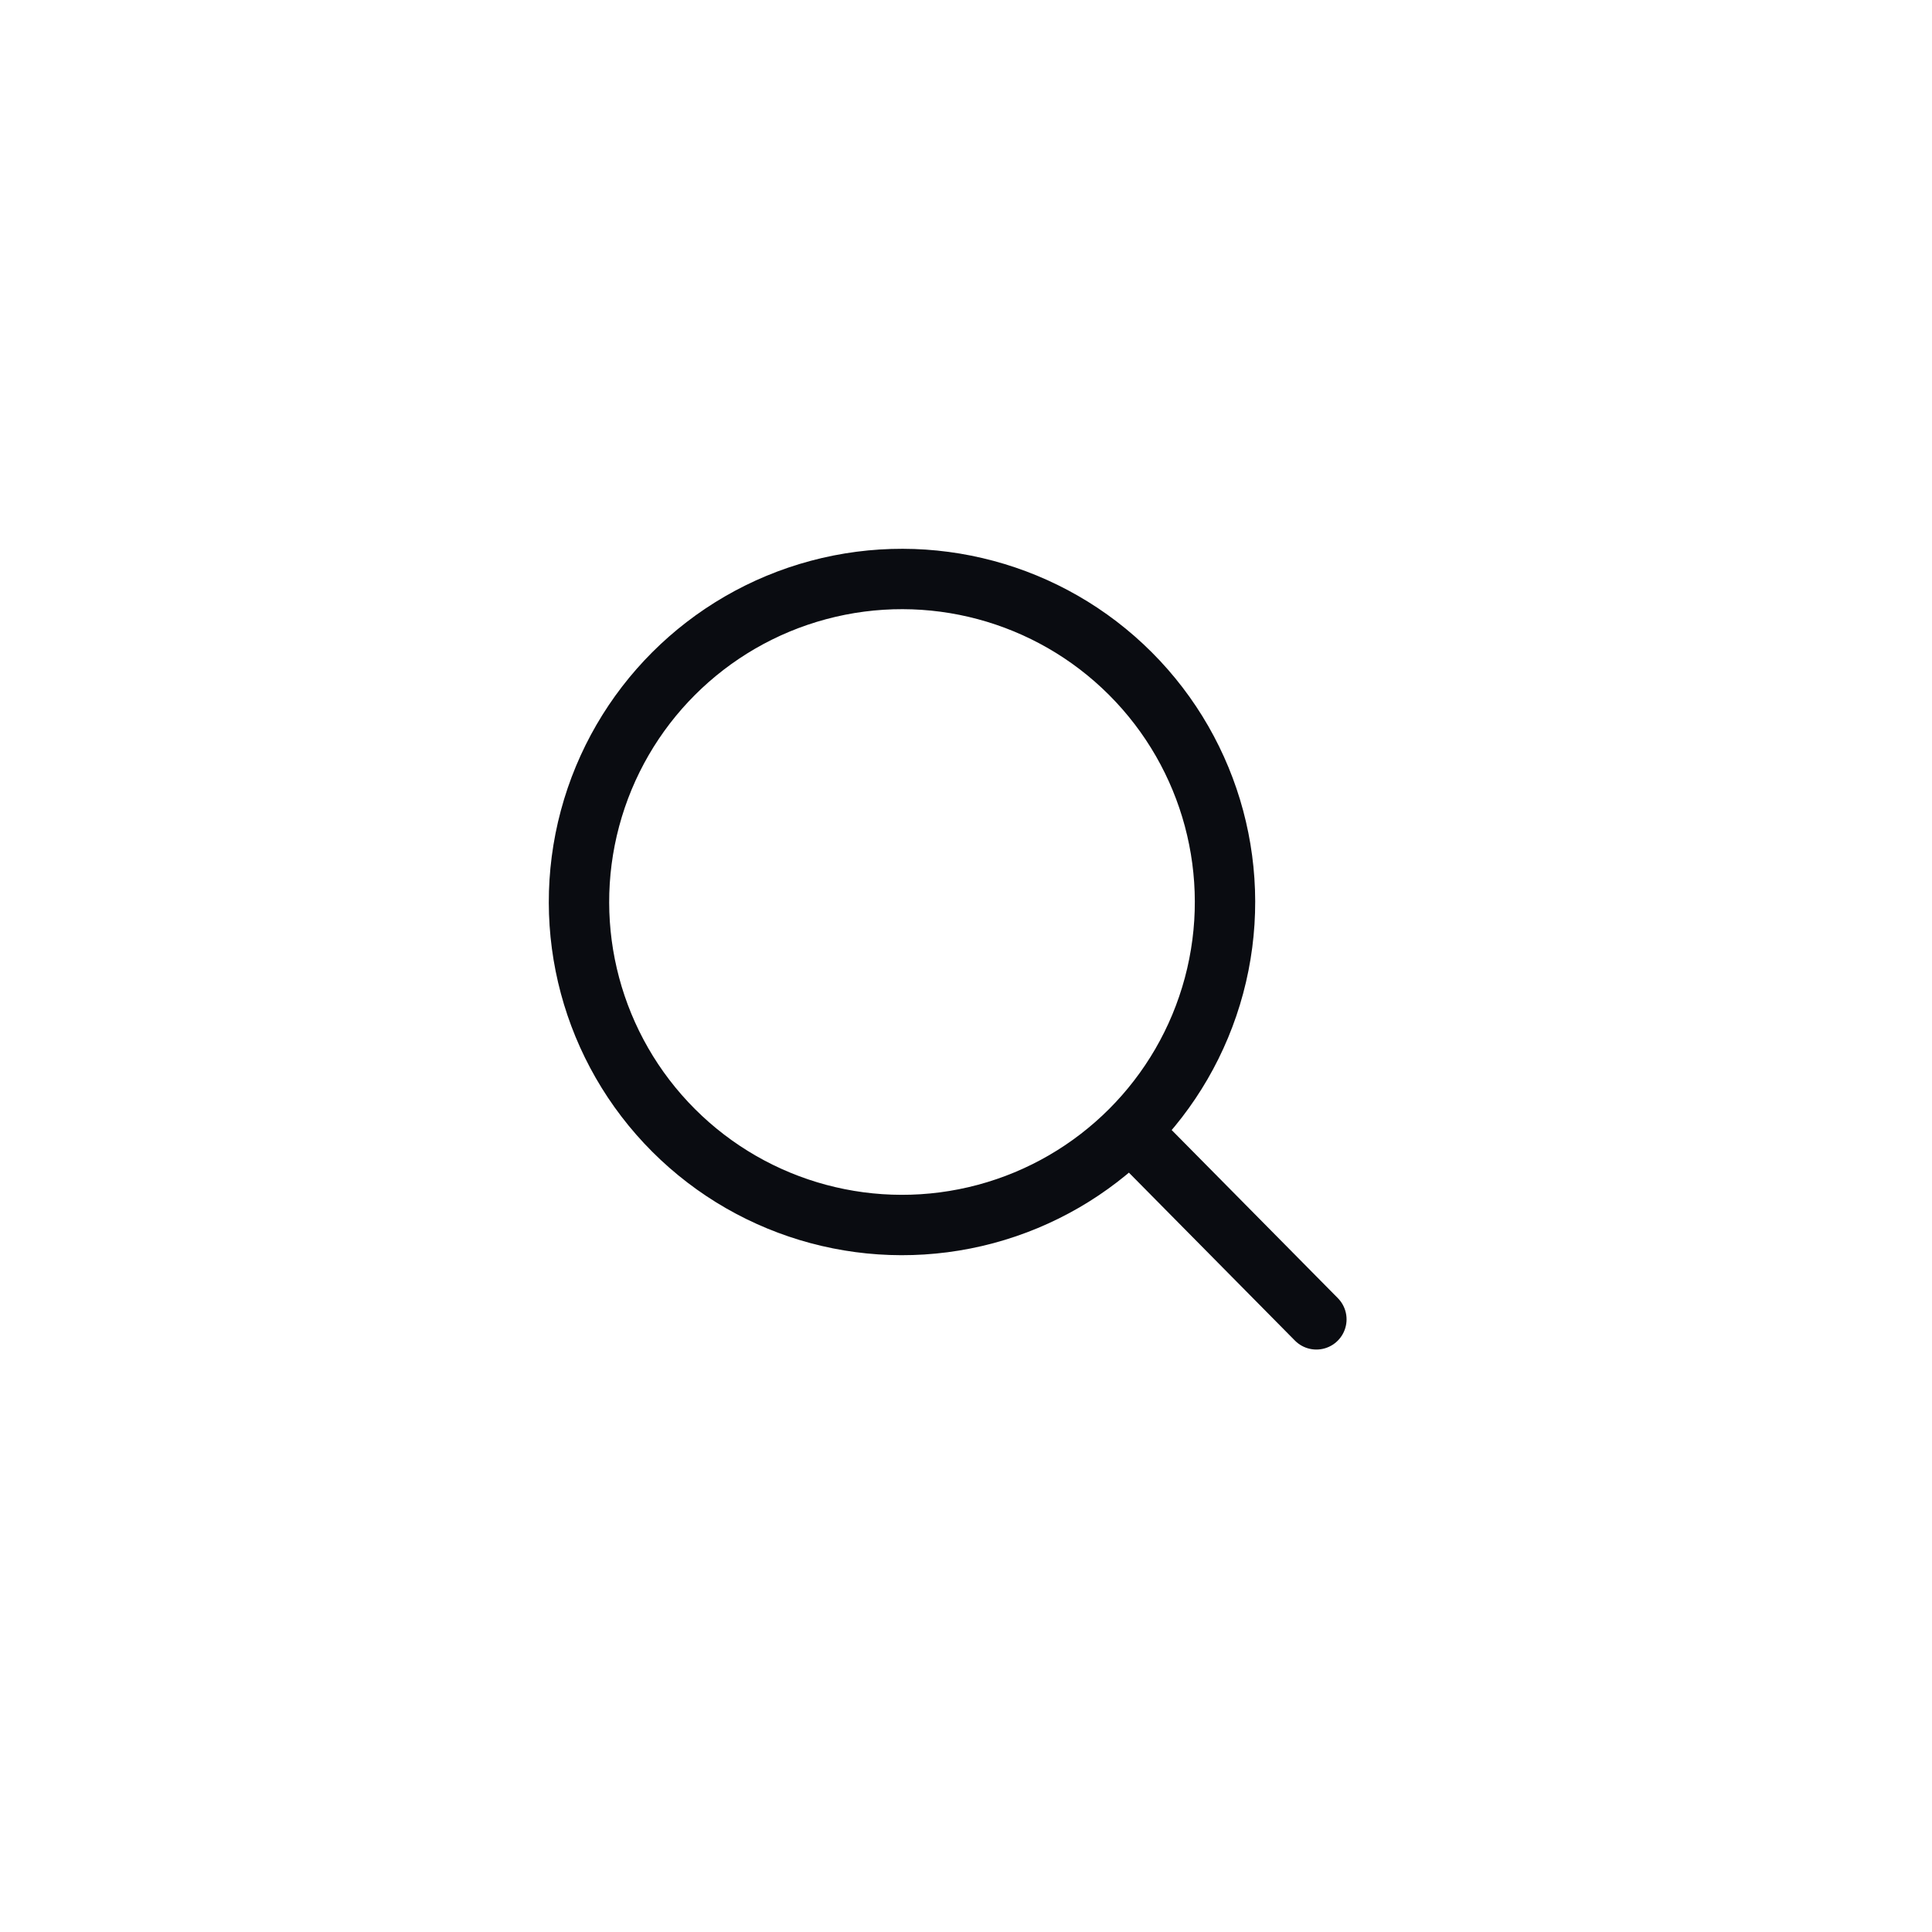 <svg width="48" height="48" viewBox="0 0 48 48" fill="none" xmlns="http://www.w3.org/2000/svg">
<g id="icon frame">
<g id="search_btn">
<circle id="Oval" cx="22.41" cy="22.41" r="8.025" transform="rotate(-45 22.41 22.41)" stroke="#0A0C11" stroke-width="1.5"/>
<path id="Line" d="M28.487 28.512L32.705 32.779" stroke="#0A0C11" stroke-width="1.5" stroke-linecap="round" stroke-linejoin="round"/>
</g>
</g>
</svg>
